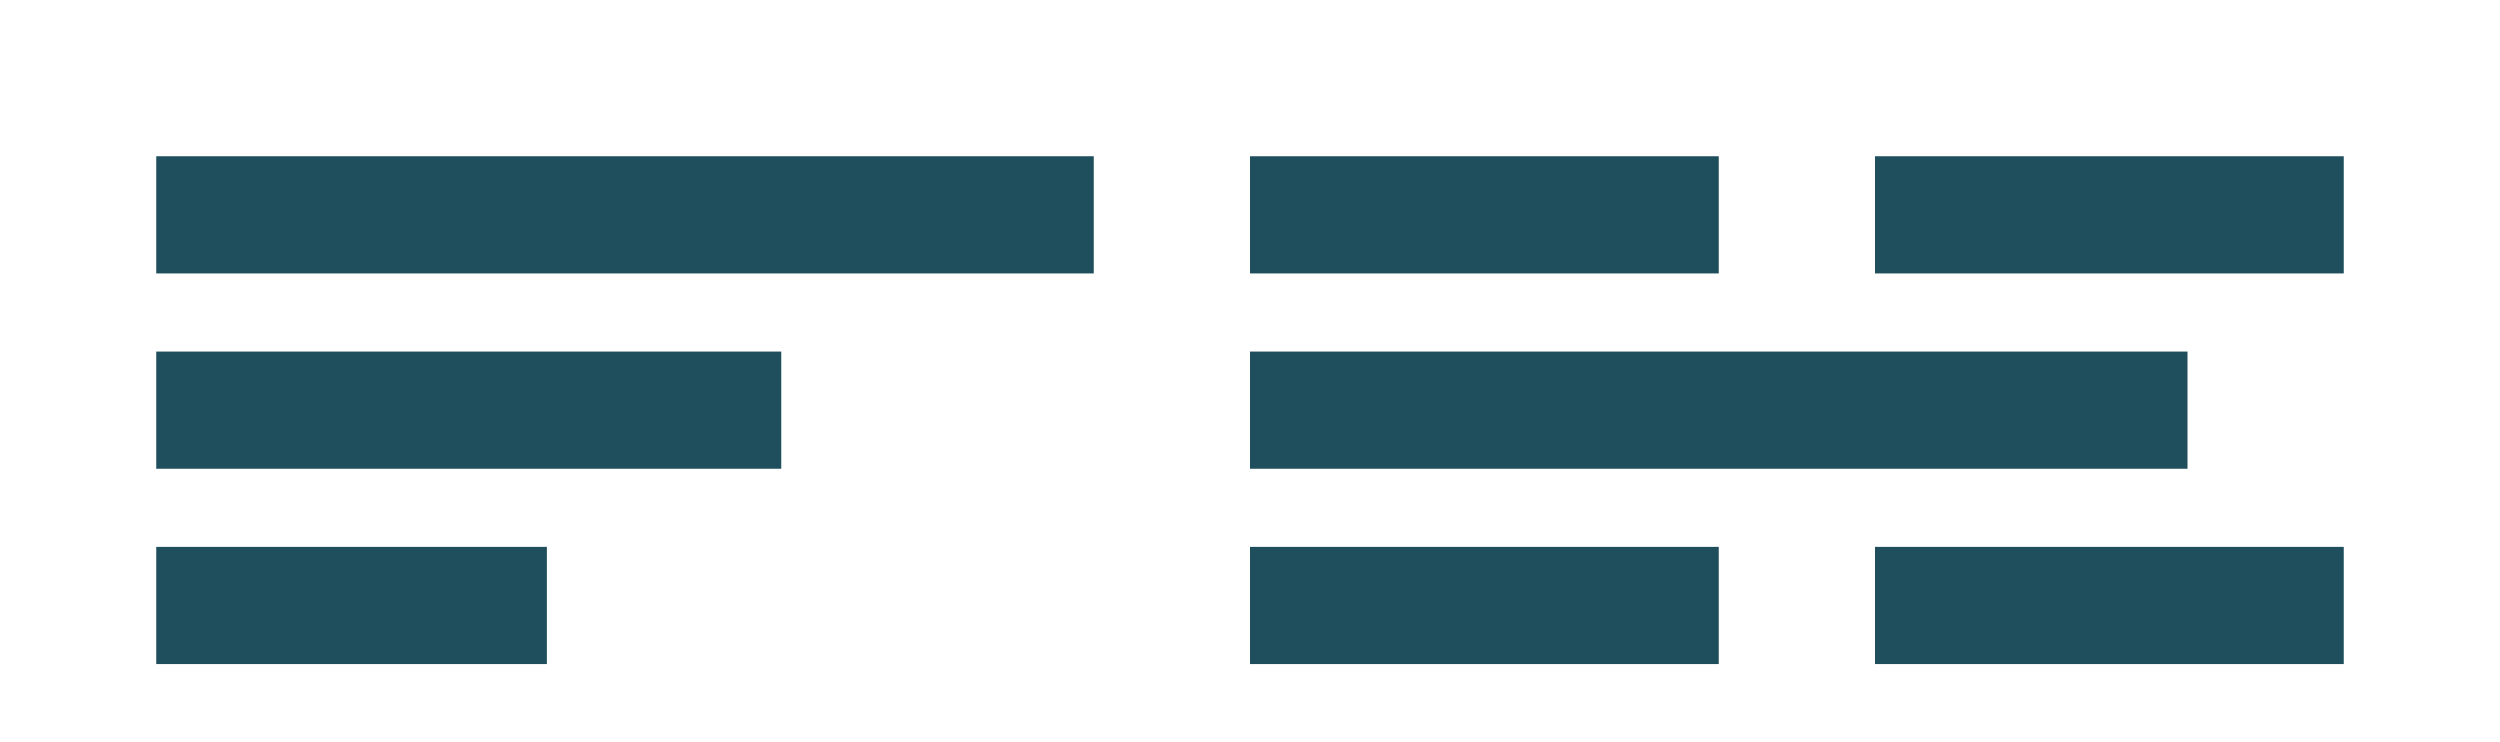<svg xmlns="http://www.w3.org/2000/svg" viewBox="0 0 320 95" width="320" height="95">
  <!-- Logo blocks pattern -->
  <!-- Top row -->
  <rect x="20" y="20" width="120" height="15" fill="#1f4e5c"/>
  <rect x="160" y="20" width="60" height="15" fill="#1f4e5c"/>
  <rect x="240" y="20" width="60" height="15" fill="#1f4e5c"/>
  
  <!-- Middle row -->
  <rect x="20" y="45" width="80" height="15" fill="#1f4e5c"/>
  <rect x="160" y="45" width="120" height="15" fill="#1f4e5c"/>
  
  <!-- Bottom row -->
  <rect x="20" y="70" width="50" height="15" fill="#1f4e5c"/>
  <rect x="160" y="70" width="60" height="15" fill="#1f4e5c"/>
  <rect x="240" y="70" width="60" height="15" fill="#1f4e5c"/>
</svg>